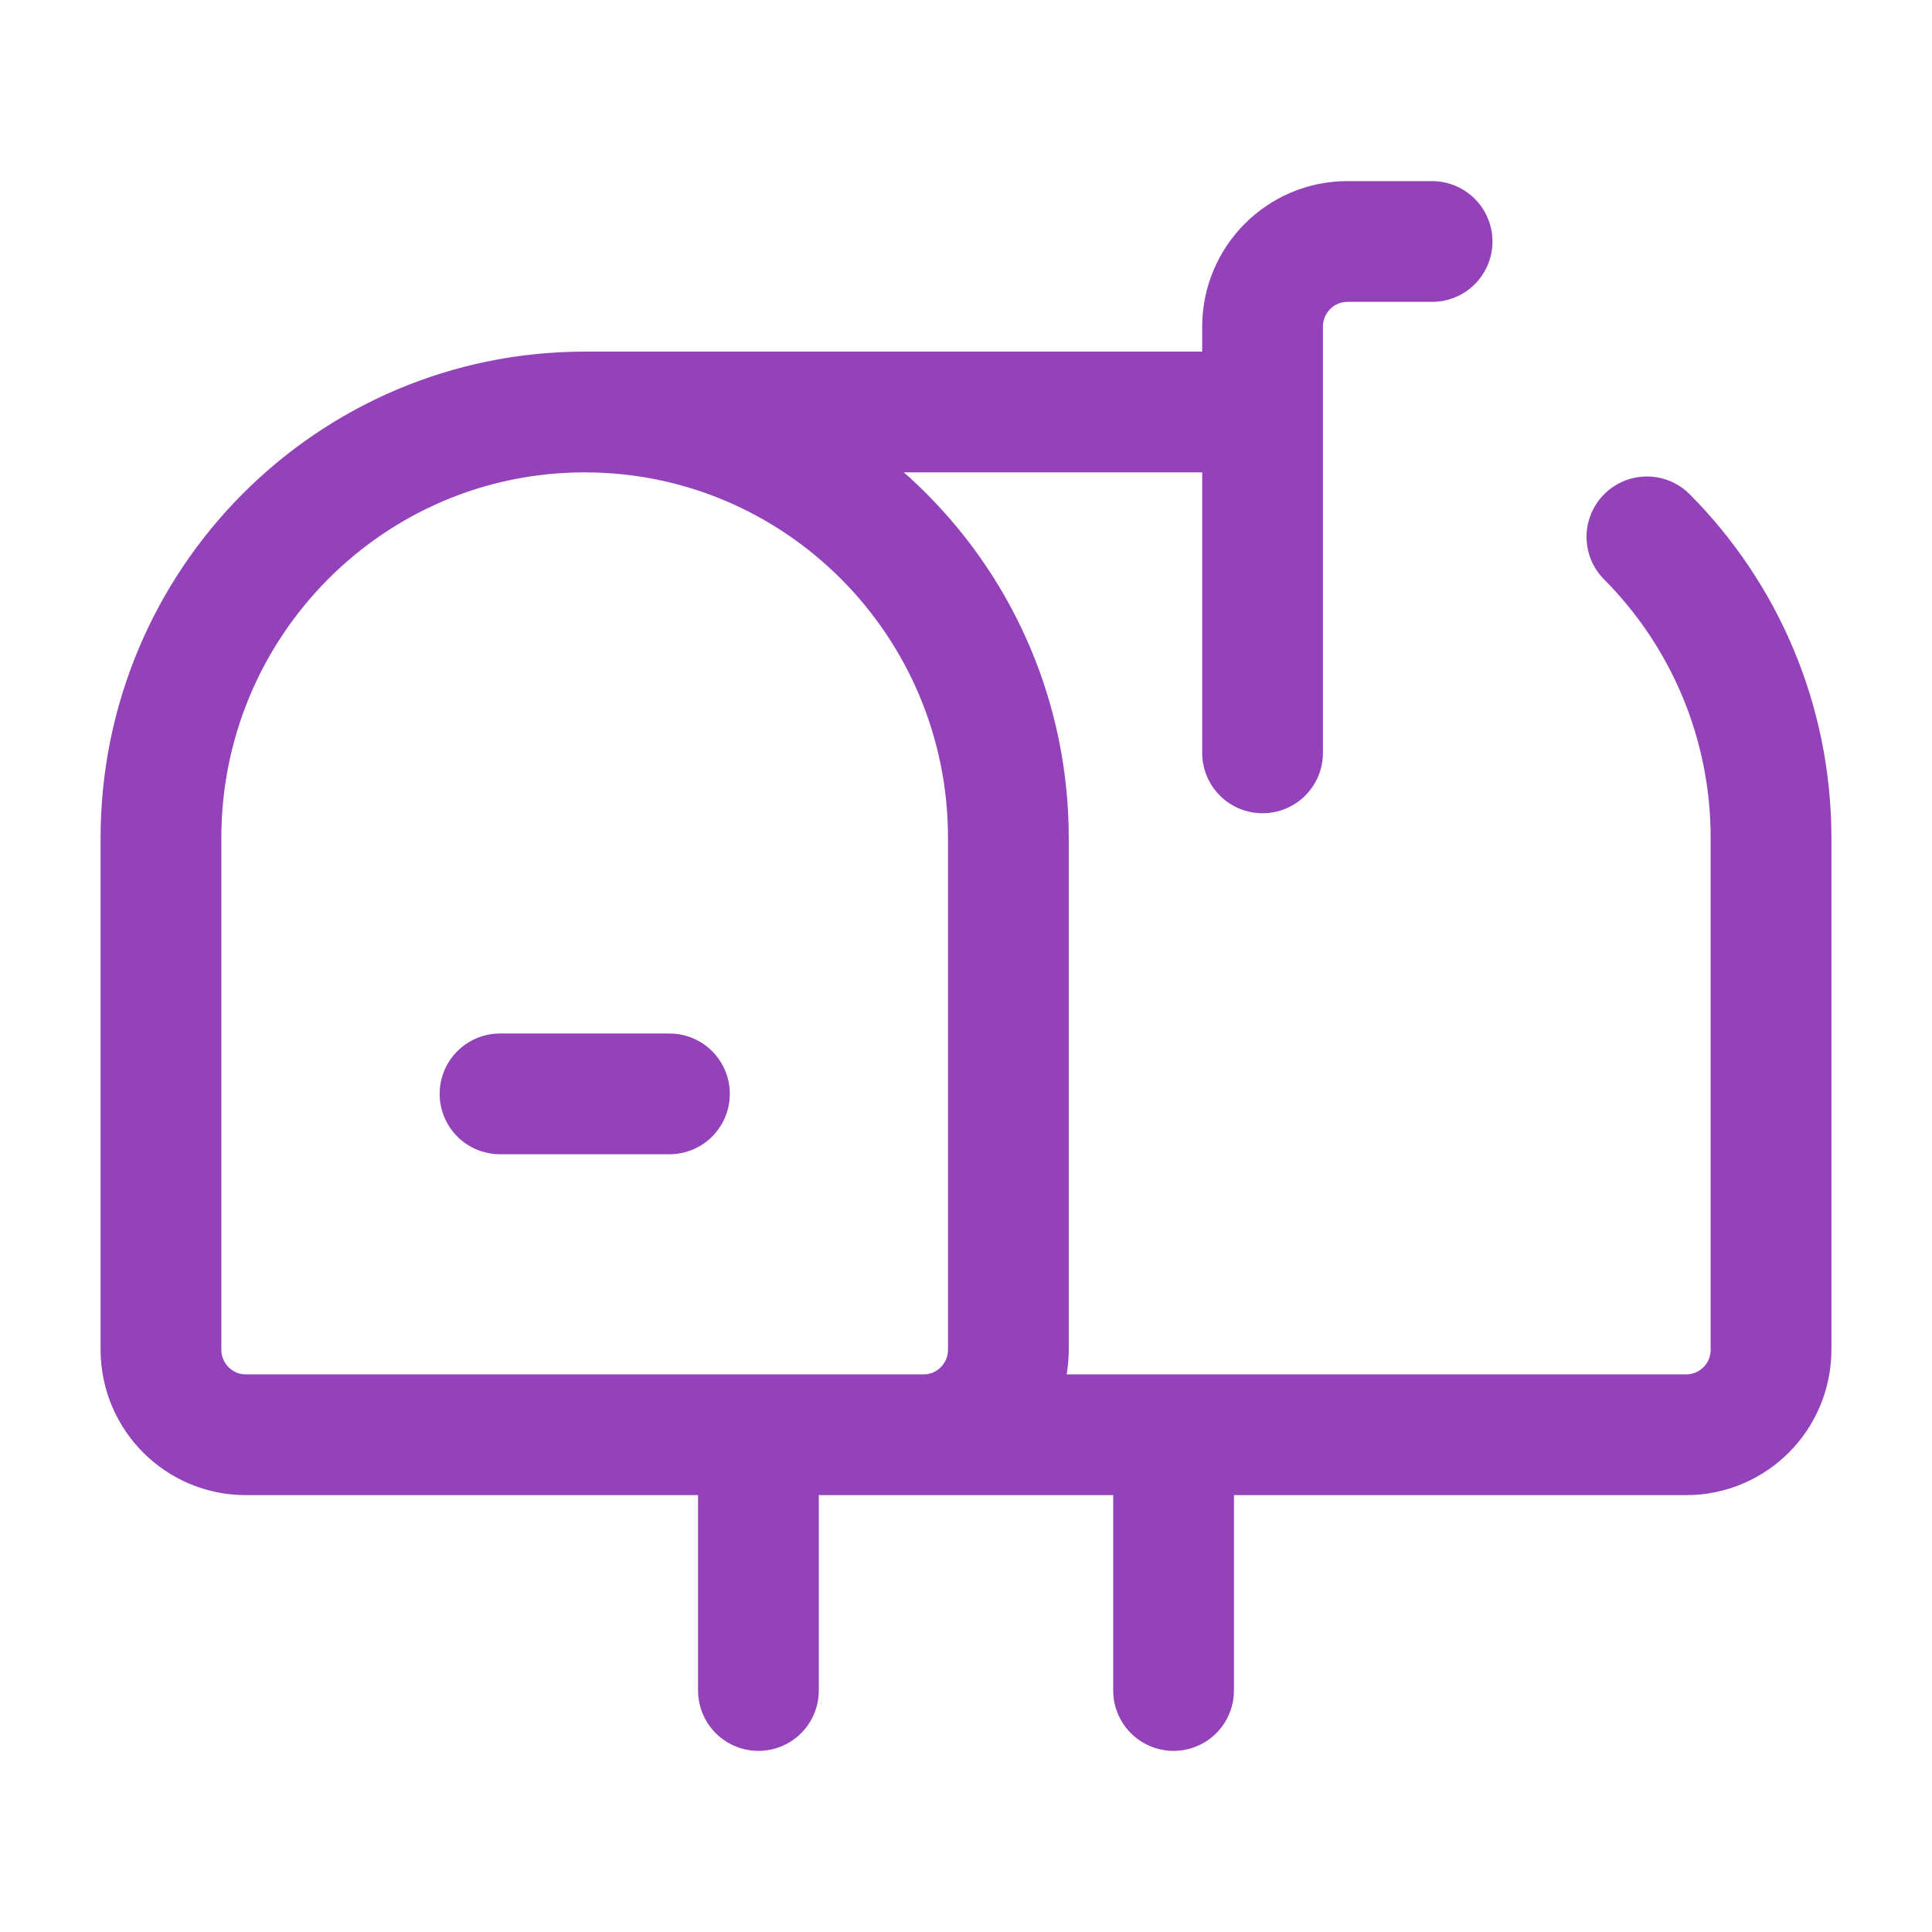 <?xml version="1.0" encoding="UTF-8"?>
<svg xmlns="http://www.w3.org/2000/svg" width="16" height="16" viewBox="0 0 16 16" fill="none">
  <path d="M4.842 3.412C2.904 3.412 1.333 4.992 1.333 6.941V11.177C1.333 11.566 1.648 11.882 2.035 11.882H13.965C14.353 11.882 14.667 11.566 14.667 11.177V6.941C14.667 5.967 14.274 5.084 13.639 4.446M4.842 3.412H10.456M4.842 3.412C6.78 3.412 8.351 4.992 8.351 6.941V11.177C8.351 11.566 8.037 11.882 7.649 11.882H4.842M11.86 2H11.158C10.771 2 10.456 2.316 10.456 2.706V6.235M4.141 9.059H5.544M6.281 14V11.882M9.719 14V11.882" stroke="#9442BA" stroke-linecap="round" stroke-linejoin="round"></path>
</svg>
